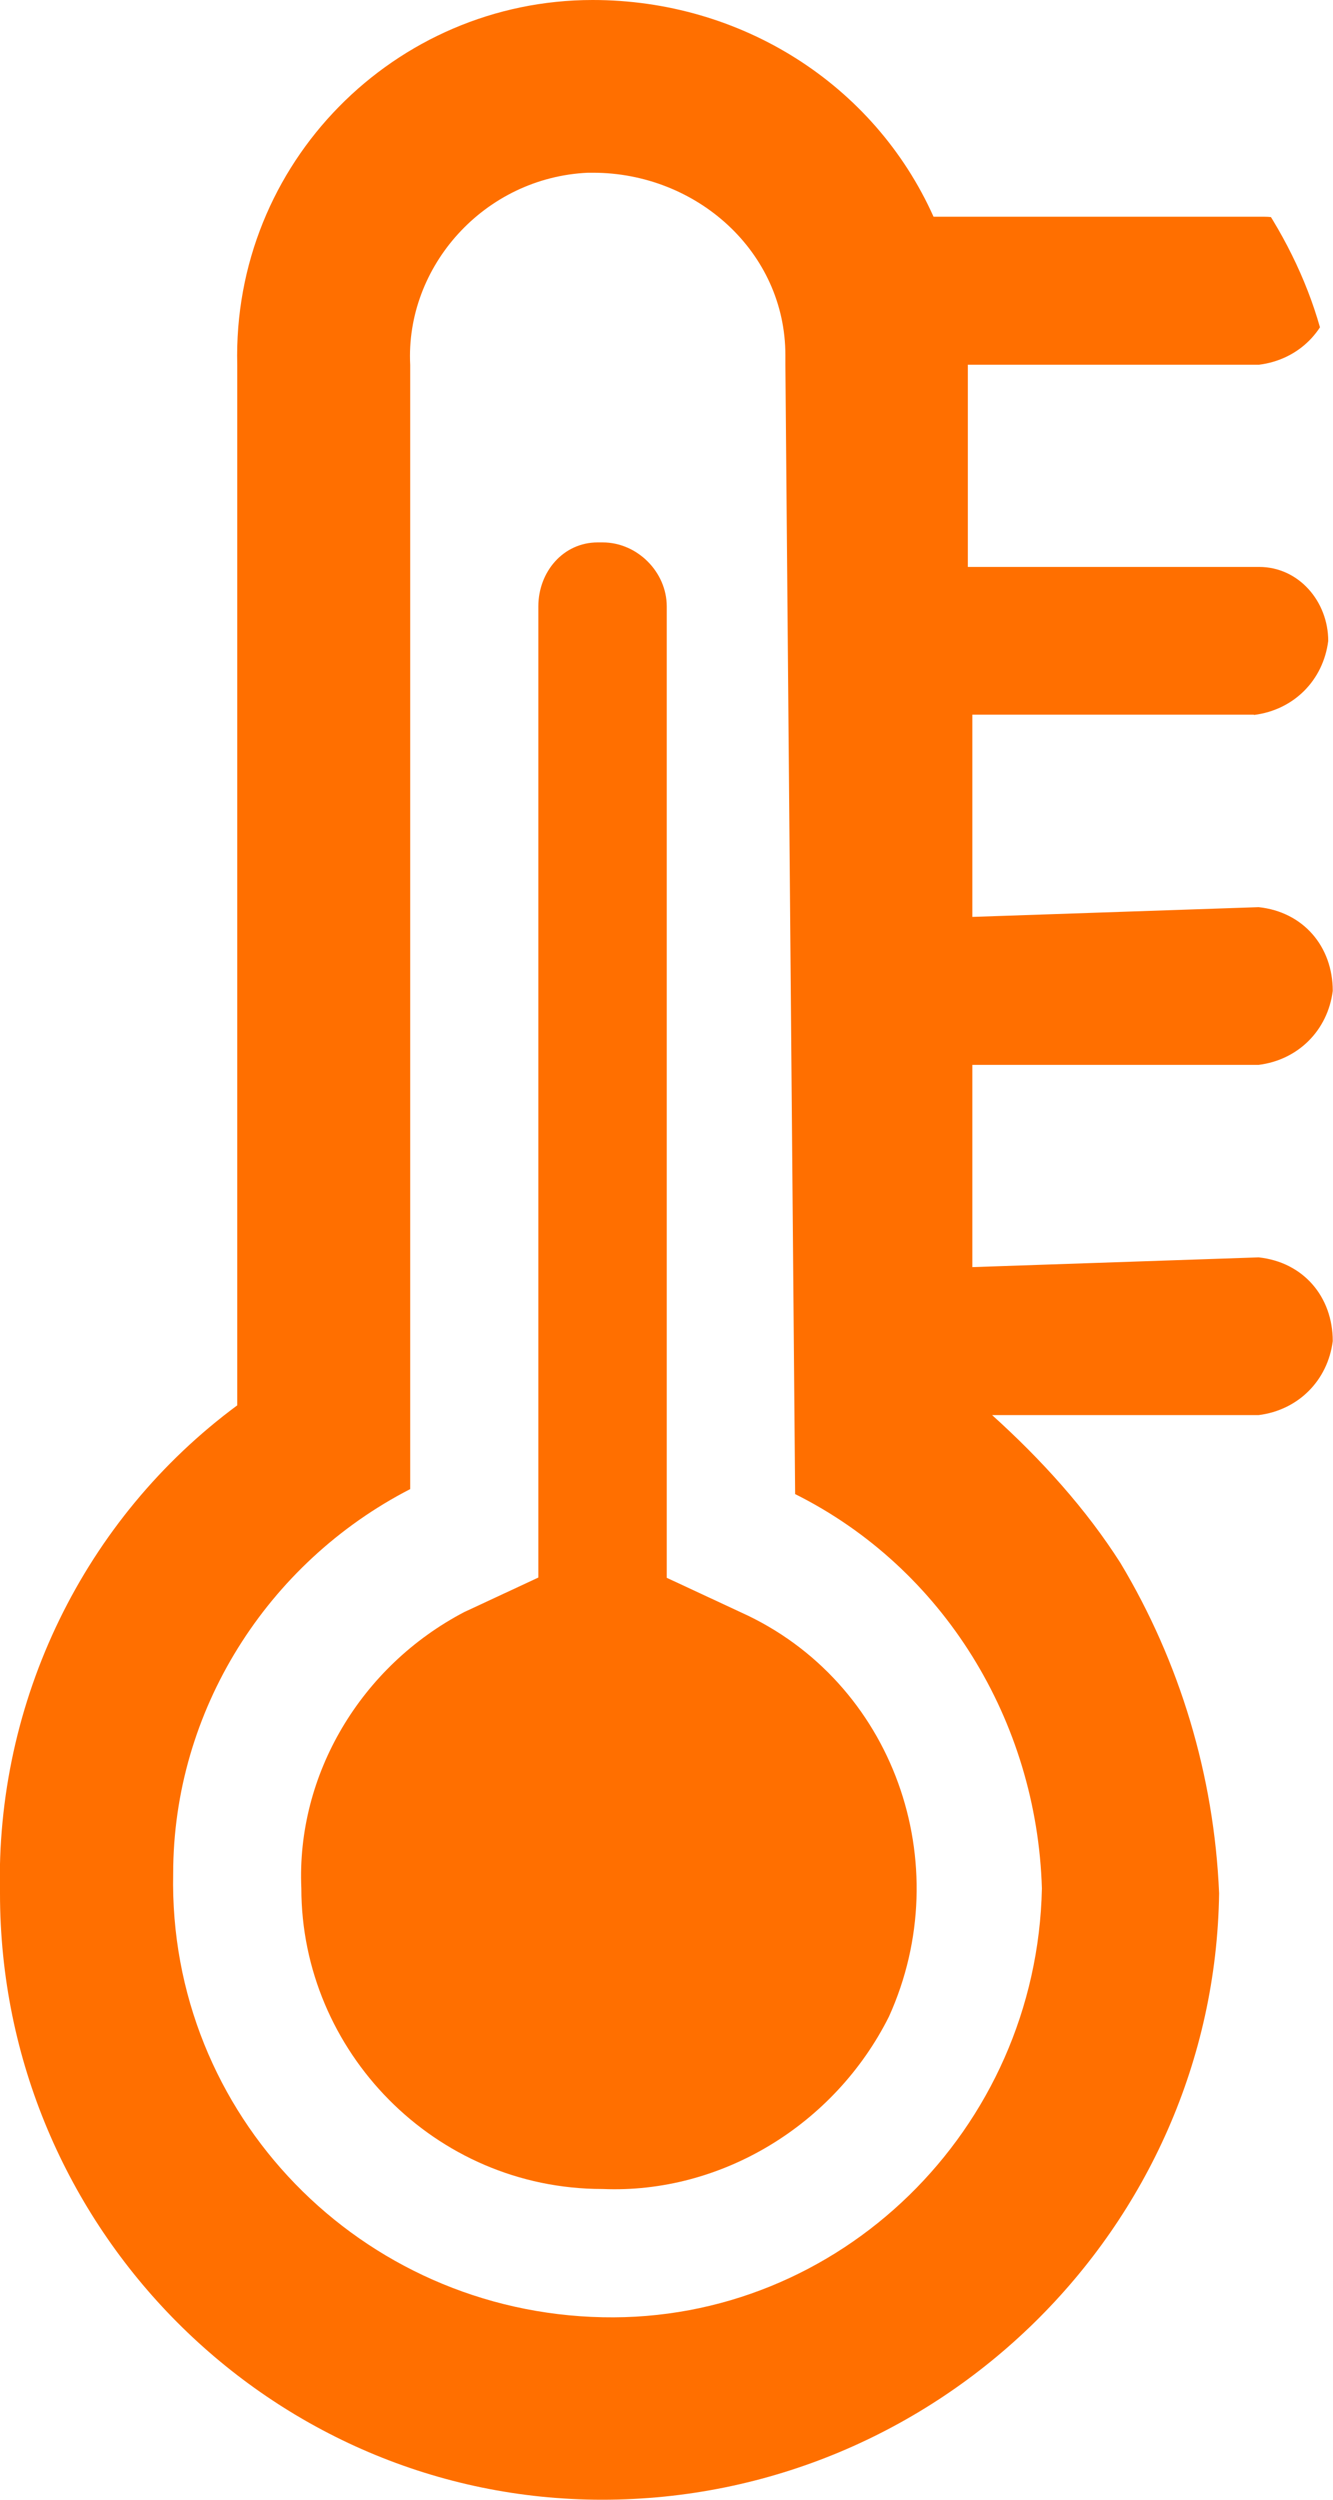 <svg width="48" height="90" viewBox="0 0 48 90" fill="none" xmlns="http://www.w3.org/2000/svg">
<g clip-path="url(#clip0_108_715)">
<path d="M21.692 78.812C15.645 78.812 10.851 73.844 10.851 67.985C10.67 63.899 12.987 59.993 16.718 58.04L19.385 56.798V21.833C19.385 20.591 20.278 19.529 21.521 19.529H21.702C22.945 19.529 24.009 20.591 24.009 21.833V56.807L26.676 58.049C32.183 60.533 34.499 67.103 32.012 72.602C30.056 76.508 25.964 78.992 21.702 78.812" fill="#FF6F00"/>
<path d="M45.161 25.74C46.585 25.56 47.648 24.498 47.828 23.076C47.828 21.654 46.765 20.412 45.341 20.412H34.851V13.131H45.341C46.765 12.951 47.828 11.889 48.009 10.467C48.009 9.045 46.945 7.803 45.521 7.803H33.616C31.471 3.015 26.667 0 21.341 0C14.23 0 8.363 5.859 8.543 13.14V50.598C3.028 54.675 -0.172 61.245 -0 68.166C-0 80.235 9.778 90 21.683 90C33.769 90 43.728 80.235 43.899 68.166C43.719 63.909 42.475 59.823 40.348 56.277C39.105 54.324 37.5 52.551 35.725 50.949H45.323C46.747 50.769 47.81 49.707 47.991 48.285C47.991 46.683 46.927 45.441 45.323 45.27L35.013 45.621V38.34H45.323C46.747 38.16 47.81 37.098 47.991 35.676C47.991 34.074 46.927 32.832 45.323 32.661L35.013 33.012V25.731H45.143L45.161 25.74ZM37.518 67.986C37.338 76.68 30.227 83.61 21.701 83.43C12.996 83.25 6.056 76.149 6.236 67.455C6.236 61.596 9.616 56.268 14.771 53.613V13.14C14.591 9.594 17.439 6.39 21.17 6.219H21.35C25.081 6.219 28.281 9.063 28.281 12.789V13.14L28.632 53.793C33.967 56.457 37.338 61.956 37.518 67.995" fill="#FF6F00"/>
</g>
<defs>
<clipPath id="clip0_108_715">
<rect width="48" height="90" rx="15" fill="white"/>
</clipPath>
</defs>
</svg>
